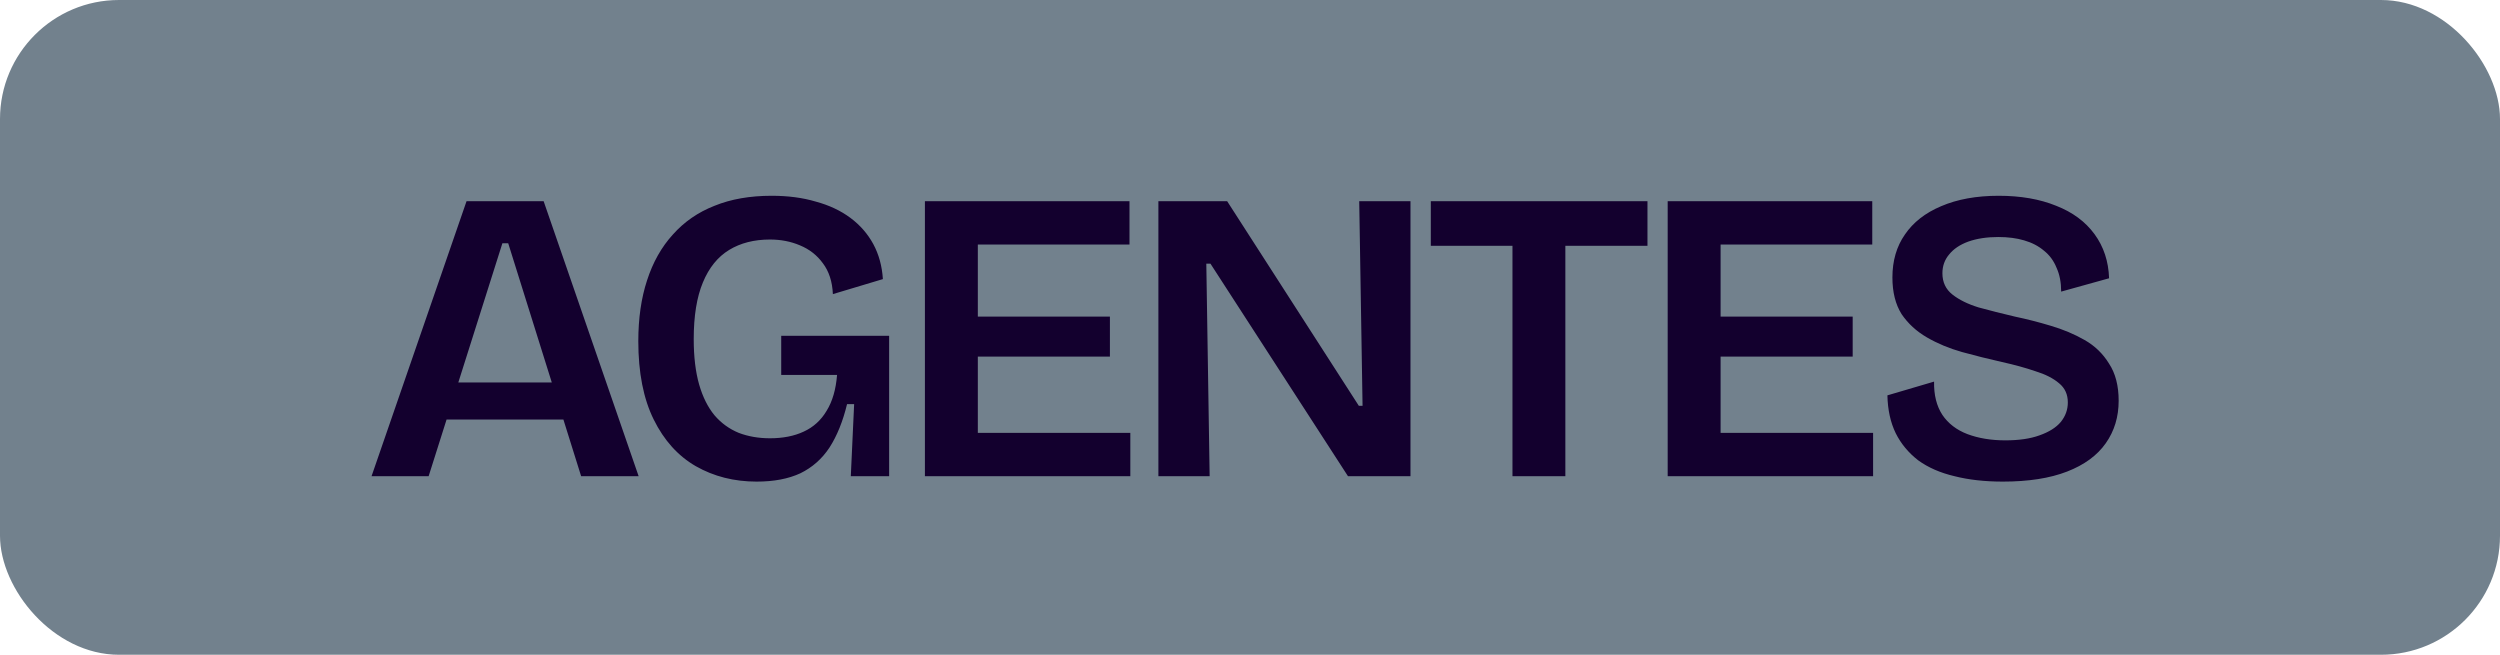 <svg xmlns="http://www.w3.org/2000/svg" width="84" height="22" viewBox="0 0 84 22" fill="none"><rect width="84" height="22" rx="4" fill="#72818D"></rect><path d="M12.484 16L15.676 6.76H18.266L21.458 16H19.526L17.076 8.174H16.88L14.402 16H12.484ZM14.178 14.096V12.85H20.002V14.096H14.178ZM25.423 16.182C24.667 16.182 23.985 16.009 23.379 15.664C22.781 15.319 22.31 14.796 21.965 14.096C21.619 13.396 21.447 12.519 21.447 11.464C21.447 10.699 21.545 10.017 21.741 9.42C21.937 8.813 22.226 8.3 22.609 7.88C22.991 7.451 23.458 7.129 24.009 6.914C24.559 6.69 25.199 6.578 25.927 6.578C26.477 6.578 26.972 6.643 27.411 6.774C27.859 6.895 28.246 7.077 28.573 7.32C28.899 7.563 29.156 7.857 29.343 8.202C29.529 8.547 29.637 8.939 29.665 9.378L27.985 9.882C27.966 9.462 27.854 9.117 27.649 8.846C27.453 8.575 27.196 8.375 26.879 8.244C26.571 8.113 26.235 8.048 25.871 8.048C25.339 8.048 24.881 8.165 24.499 8.398C24.116 8.631 23.822 8.995 23.617 9.49C23.411 9.985 23.309 10.619 23.309 11.394C23.309 11.982 23.369 12.491 23.491 12.92C23.612 13.34 23.785 13.685 24.009 13.956C24.233 14.217 24.503 14.413 24.821 14.544C25.138 14.665 25.488 14.726 25.871 14.726C26.309 14.726 26.687 14.651 27.005 14.502C27.331 14.353 27.588 14.119 27.775 13.802C27.971 13.485 28.087 13.083 28.125 12.598H26.249V11.282H29.875V12.878V16H28.587L28.699 13.578H28.461C28.321 14.157 28.125 14.642 27.873 15.034C27.621 15.417 27.294 15.706 26.893 15.902C26.491 16.089 26.001 16.182 25.423 16.182ZM31.077 16V6.76H32.855V16H31.077ZM32.225 16V14.544H37.979V16H32.225ZM32.225 11.982V10.638H37.293V11.982H32.225ZM32.225 8.216V6.76H37.951V8.216H32.225ZM38.922 16V6.76H41.232L45.656 13.634H45.782L45.67 6.76H47.392V16H45.292L40.672 8.86H40.532L40.644 16H38.922ZM50.819 16V6.76H52.596V16H50.819ZM48.075 8.258V6.76H55.355V8.258H48.075ZM56.034 16V6.76H57.812V16H56.034ZM57.182 16V14.544H62.936V16H57.182ZM57.182 11.982V10.638H62.25V11.982H57.182ZM57.182 8.216V6.76H62.908V8.216H57.182ZM67.295 16.182C66.689 16.182 66.147 16.121 65.671 16C65.195 15.888 64.789 15.711 64.453 15.468C64.127 15.216 63.875 14.913 63.697 14.558C63.52 14.194 63.427 13.769 63.417 13.284L64.985 12.822C64.976 13.27 65.069 13.643 65.265 13.942C65.461 14.231 65.741 14.446 66.105 14.586C66.479 14.726 66.903 14.796 67.379 14.796C67.837 14.796 68.219 14.74 68.527 14.628C68.845 14.516 69.083 14.367 69.241 14.18C69.4 13.984 69.479 13.765 69.479 13.522C69.479 13.251 69.381 13.037 69.185 12.878C68.989 12.71 68.723 12.575 68.387 12.472C68.061 12.36 67.687 12.257 67.267 12.164C66.81 12.061 66.362 11.949 65.923 11.828C65.494 11.707 65.102 11.543 64.747 11.338C64.393 11.133 64.108 10.871 63.893 10.554C63.688 10.227 63.585 9.817 63.585 9.322C63.585 8.762 63.725 8.281 64.005 7.88C64.285 7.469 64.691 7.152 65.223 6.928C65.765 6.695 66.409 6.578 67.155 6.578C67.893 6.578 68.537 6.69 69.087 6.914C69.638 7.129 70.067 7.446 70.375 7.866C70.683 8.286 70.847 8.781 70.865 9.35L69.255 9.798C69.255 9.49 69.204 9.224 69.101 9C69.008 8.767 68.868 8.575 68.681 8.426C68.495 8.267 68.271 8.151 68.009 8.076C67.757 8.001 67.468 7.964 67.141 7.964C66.759 7.964 66.423 8.015 66.133 8.118C65.853 8.221 65.639 8.365 65.489 8.552C65.34 8.729 65.265 8.939 65.265 9.182C65.265 9.481 65.377 9.719 65.601 9.896C65.825 10.073 66.119 10.218 66.483 10.33C66.857 10.433 67.263 10.535 67.701 10.638C68.103 10.722 68.504 10.825 68.905 10.946C69.316 11.067 69.694 11.226 70.039 11.422C70.385 11.618 70.66 11.884 70.865 12.22C71.08 12.547 71.187 12.962 71.187 13.466C71.187 14.007 71.043 14.483 70.753 14.894C70.464 15.305 70.03 15.622 69.451 15.846C68.873 16.07 68.154 16.182 67.295 16.182Z" fill="#13002E"></path></svg>